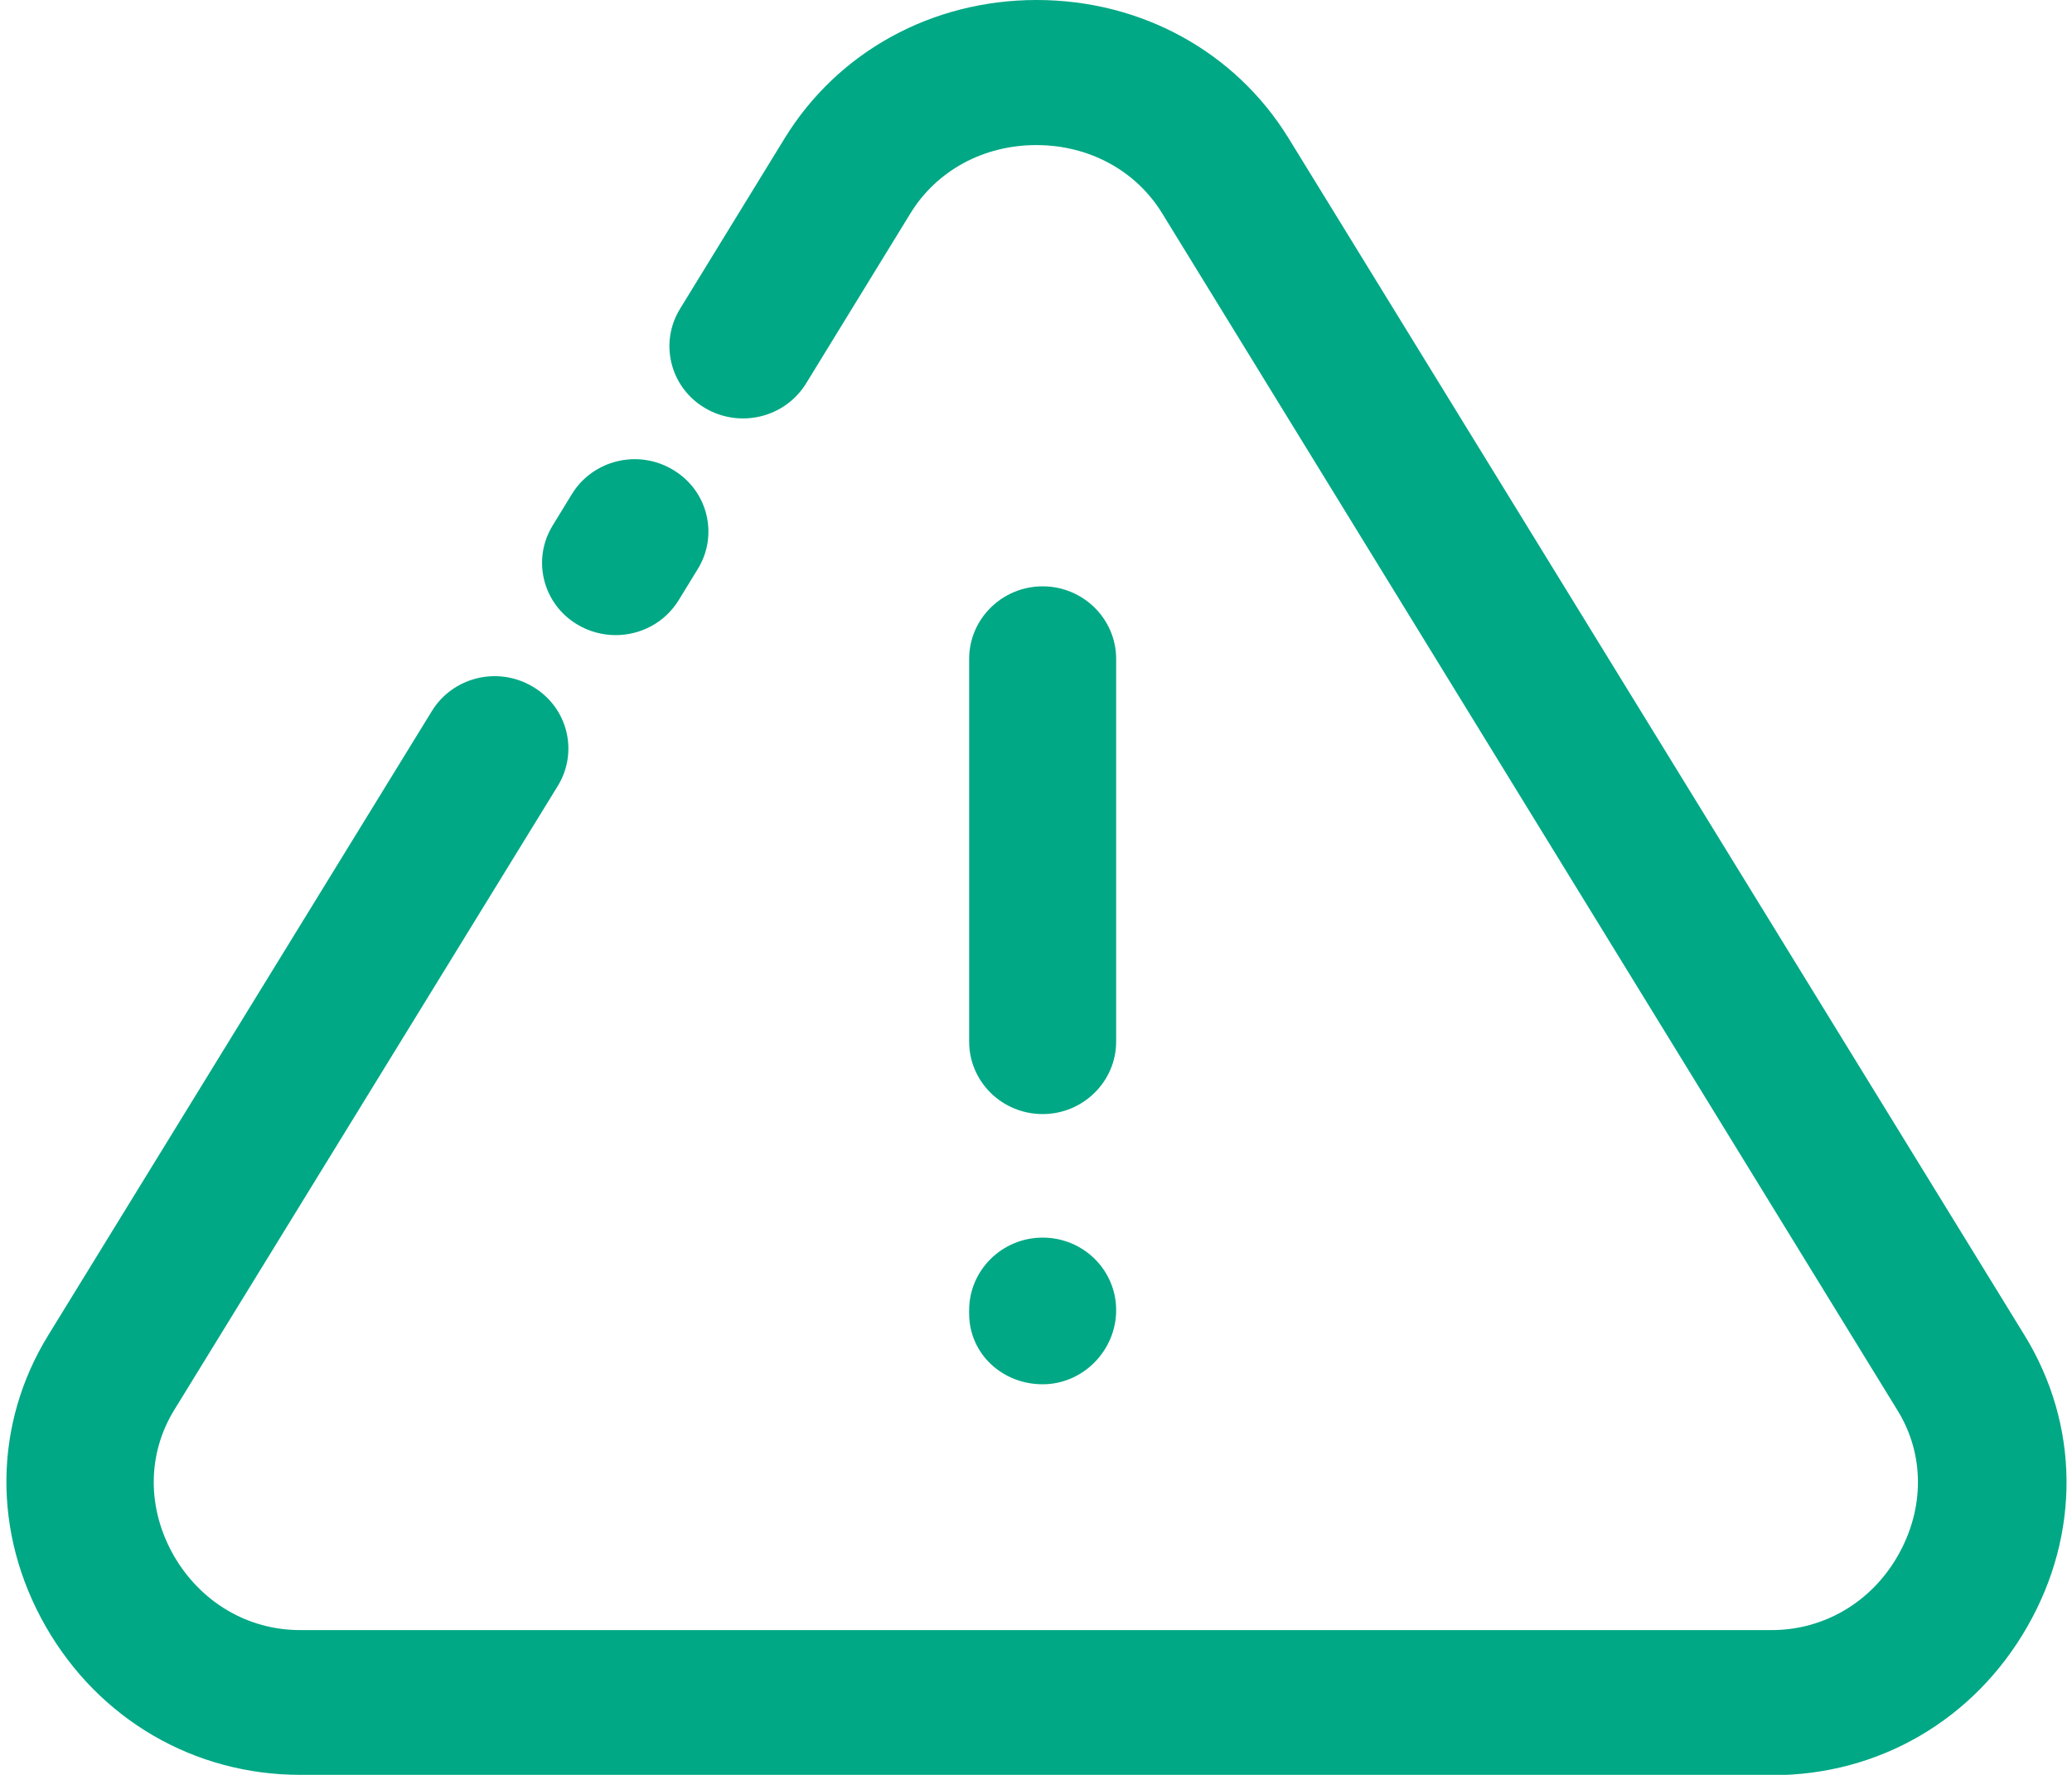 <?xml version="1.0" encoding="UTF-8"?>
<svg xmlns="http://www.w3.org/2000/svg" id="Layer_1" viewBox="0 0 65.4 56.03">
  <defs>
    <style>.cls-1{fill:#00a885;}</style>
  </defs>
  <path class="cls-1" d="m19.43,20.05c-.41,0-.83-.11-1.2-.33-1.1-.65-1.45-2.06-.78-3.14l.6-.98c.66-1.08,2.09-1.43,3.19-.77,1.1.65,1.45,2.06.78,3.14l-.6.98c-.44.71-1.2,1.1-1.99,1.1"></path>
  <path class="cls-1" d="m55.93,56.03H9.48c-3.35,0-6.36-1.75-8.04-4.69-1.68-2.94-1.65-6.38.09-9.2l12.1-19.69c.66-1.08,2.09-1.43,3.19-.77,1.1.65,1.45,2.06.78,3.14l-12.1,19.69c-.86,1.4-.86,3.11-.02,4.59.85,1.48,2.34,2.36,3.99,2.36h46.45c1.65,0,3.15-.88,3.99-2.36.84-1.48.84-3.19-.02-4.58L36.68,6.73c-.83-1.35-2.31-2.15-3.97-2.15h0c-1.66,0-3.14.8-3.97,2.15l-3.3,5.38c-.67,1.08-2.09,1.42-3.19.77-1.1-.65-1.45-2.06-.78-3.14l3.3-5.38c1.68-2.73,4.65-4.36,7.95-4.36h0c3.3,0,6.27,1.63,7.95,4.36l23.23,37.79c1.74,2.83,1.77,6.27.09,9.2-1.68,2.94-4.68,4.69-8.04,4.69"></path>
  <path class="cls-1" d="m32.91,43.7c-1.28,0-2.32-.97-2.32-2.23v-.11c0-1.26,1.04-2.29,2.32-2.29s2.32,1.02,2.32,2.29-1.04,2.34-2.32,2.34"></path>
  <path class="cls-1" d="m32.91,35.17c-1.28,0-2.32-1.02-2.32-2.29v-12.08c0-1.26,1.04-2.29,2.32-2.29s2.32,1.03,2.32,2.29v12.08c0,1.26-1.04,2.29-2.32,2.29"></path>
</svg>
